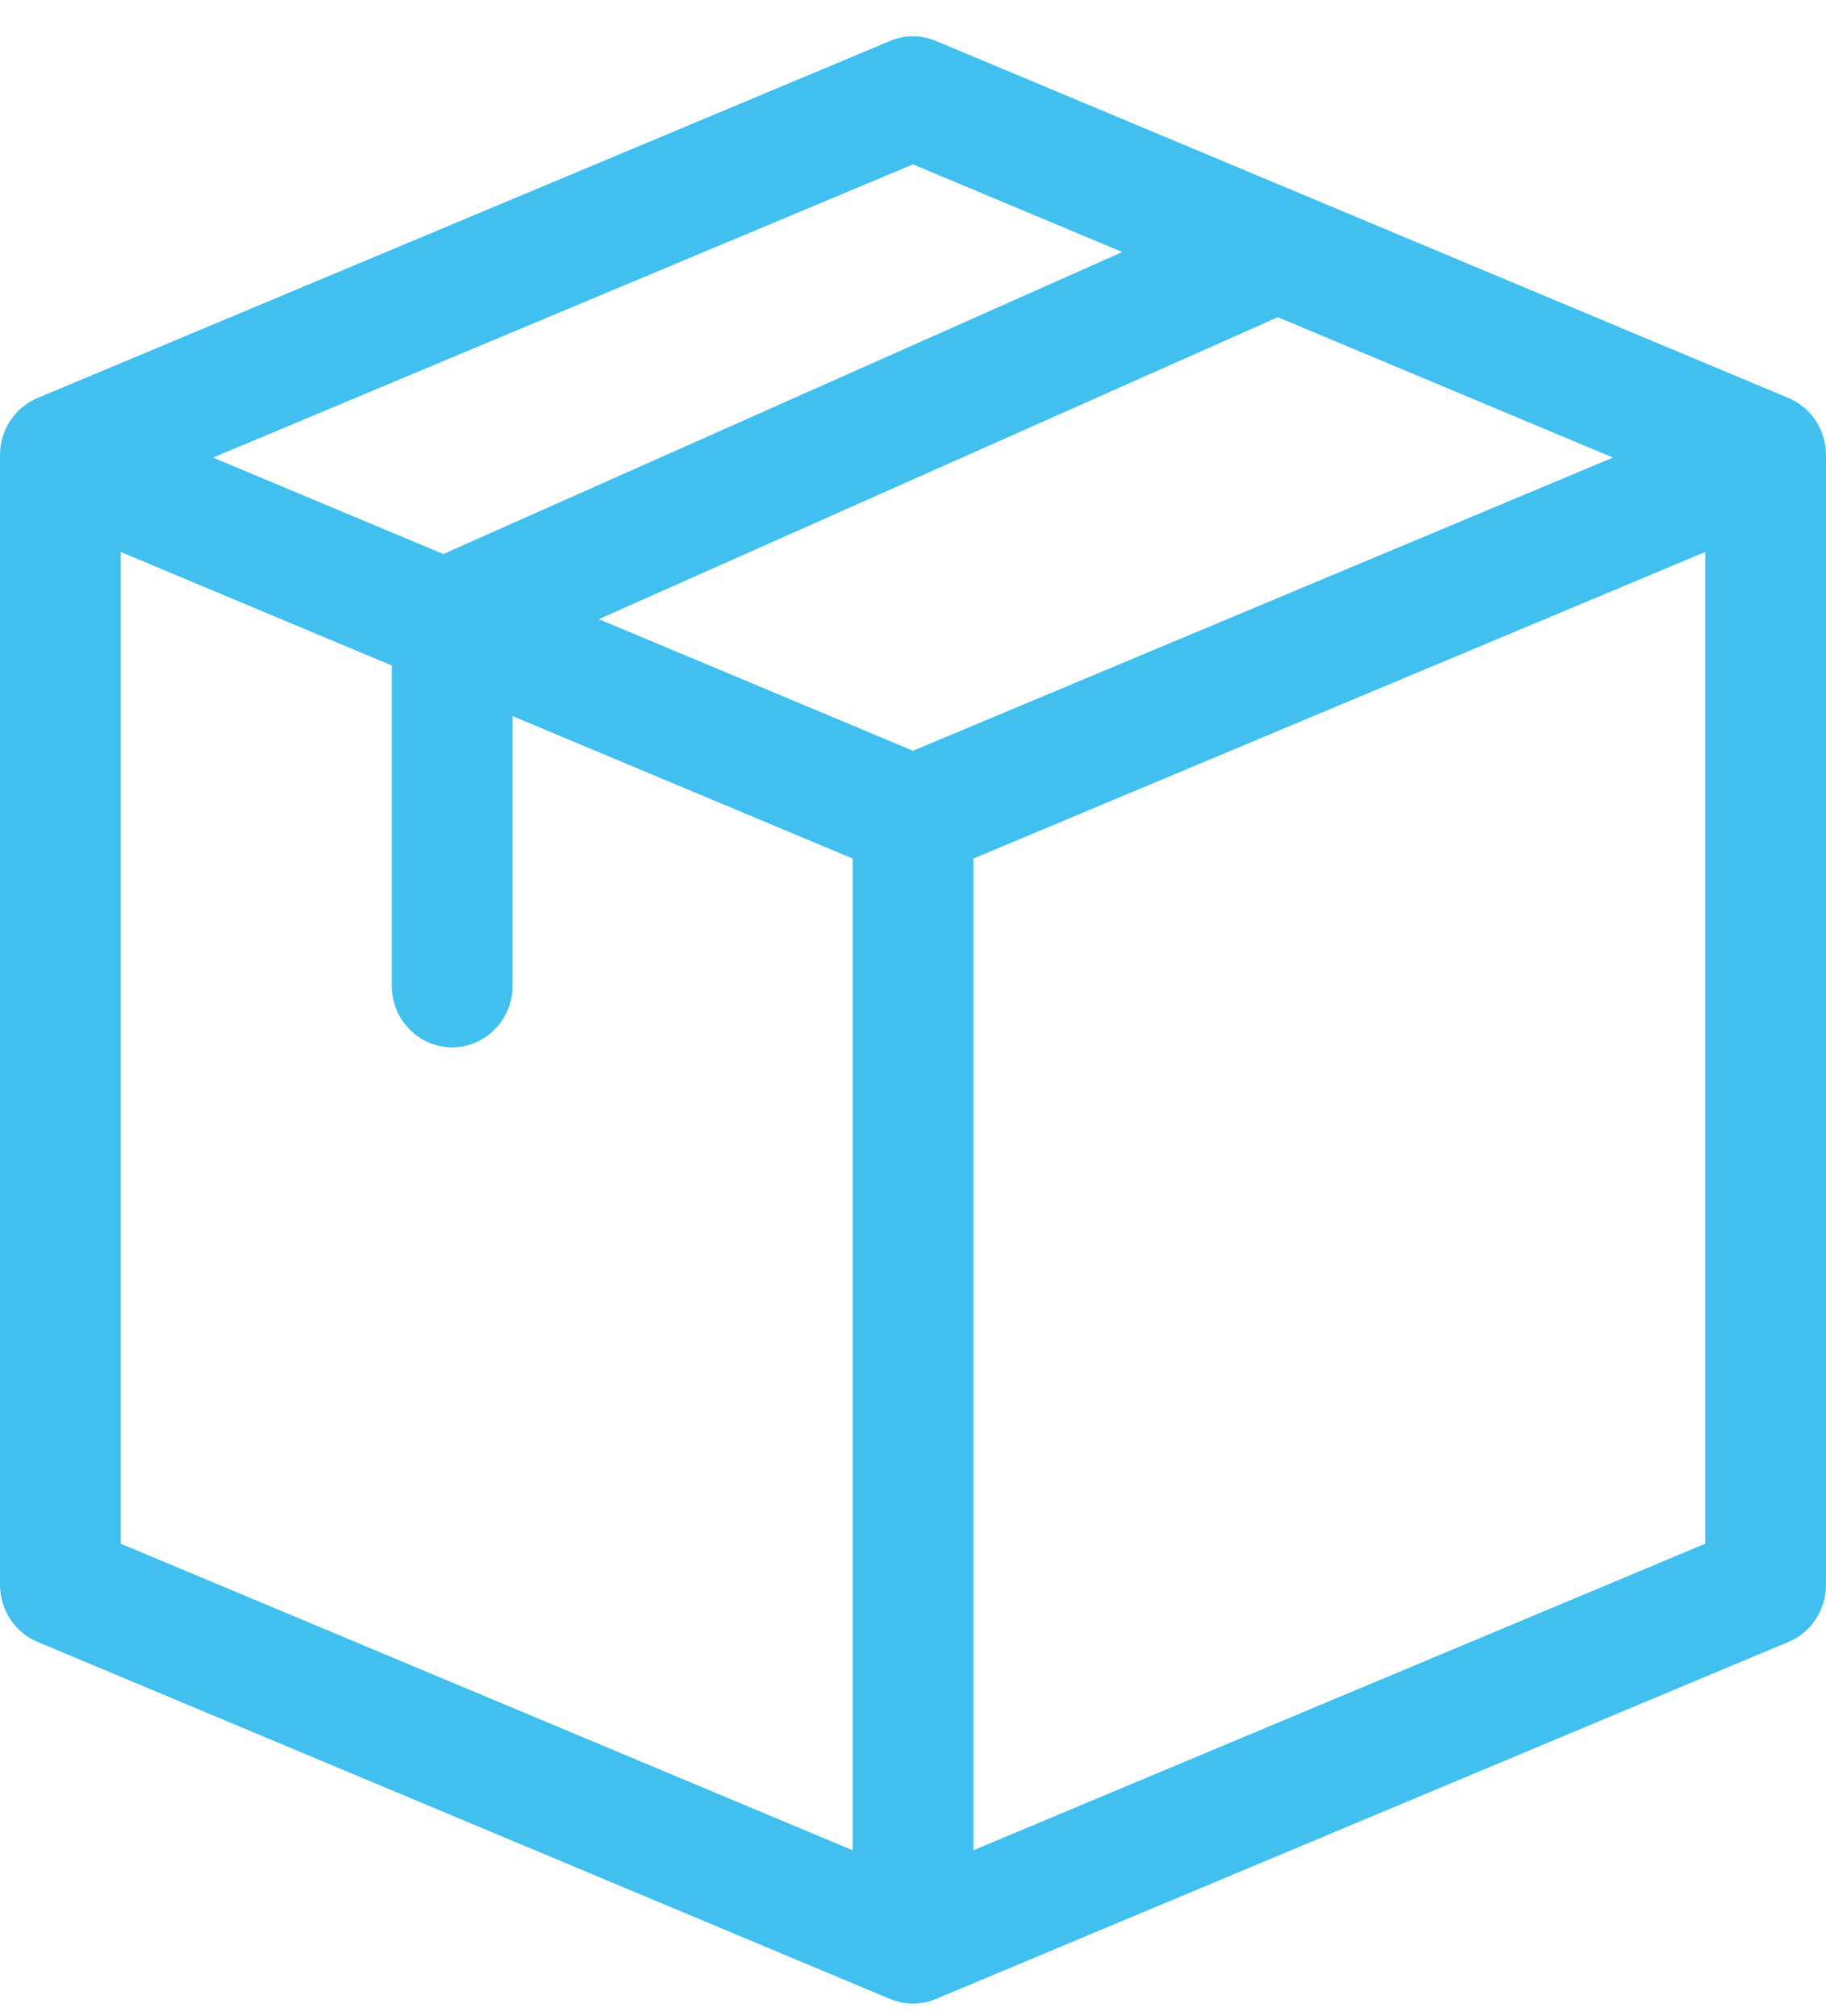 <svg width="48" height="53" viewBox="0 0 48 53" fill="none" xmlns="http://www.w3.org/2000/svg">
<path id="Vector" d="M48 11.96C48 11.304 47.611 10.713 47.016 10.463L24.603 1.076C24.217 0.914 23.783 0.914 23.397 1.076L0.984 10.463C0.389 10.713 0 11.304 0 11.96V41.661C0 42.317 0.389 42.908 0.984 43.158L23.397 52.545C23.779 52.705 24.209 52.709 24.601 52.545C24.62 52.538 23.772 52.893 47.016 43.158C47.611 42.908 48 42.317 48 41.661V11.96ZM24 19.734L15.742 16.275L33.589 8.338L42.4 12.028L24 19.734ZM3.174 14.509L10.299 17.494V25.913C10.299 26.806 11.009 27.531 11.886 27.531C12.762 27.531 13.473 26.806 13.473 25.913V18.823L22.413 22.568V48.635L3.174 40.577V14.509ZM24 4.321L29.501 6.625L11.654 14.563L5.6 12.028L24 4.321ZM25.587 22.568L44.826 14.509V40.577L25.587 48.635V22.568Z" fill="#41C0F0"/>
</svg>
